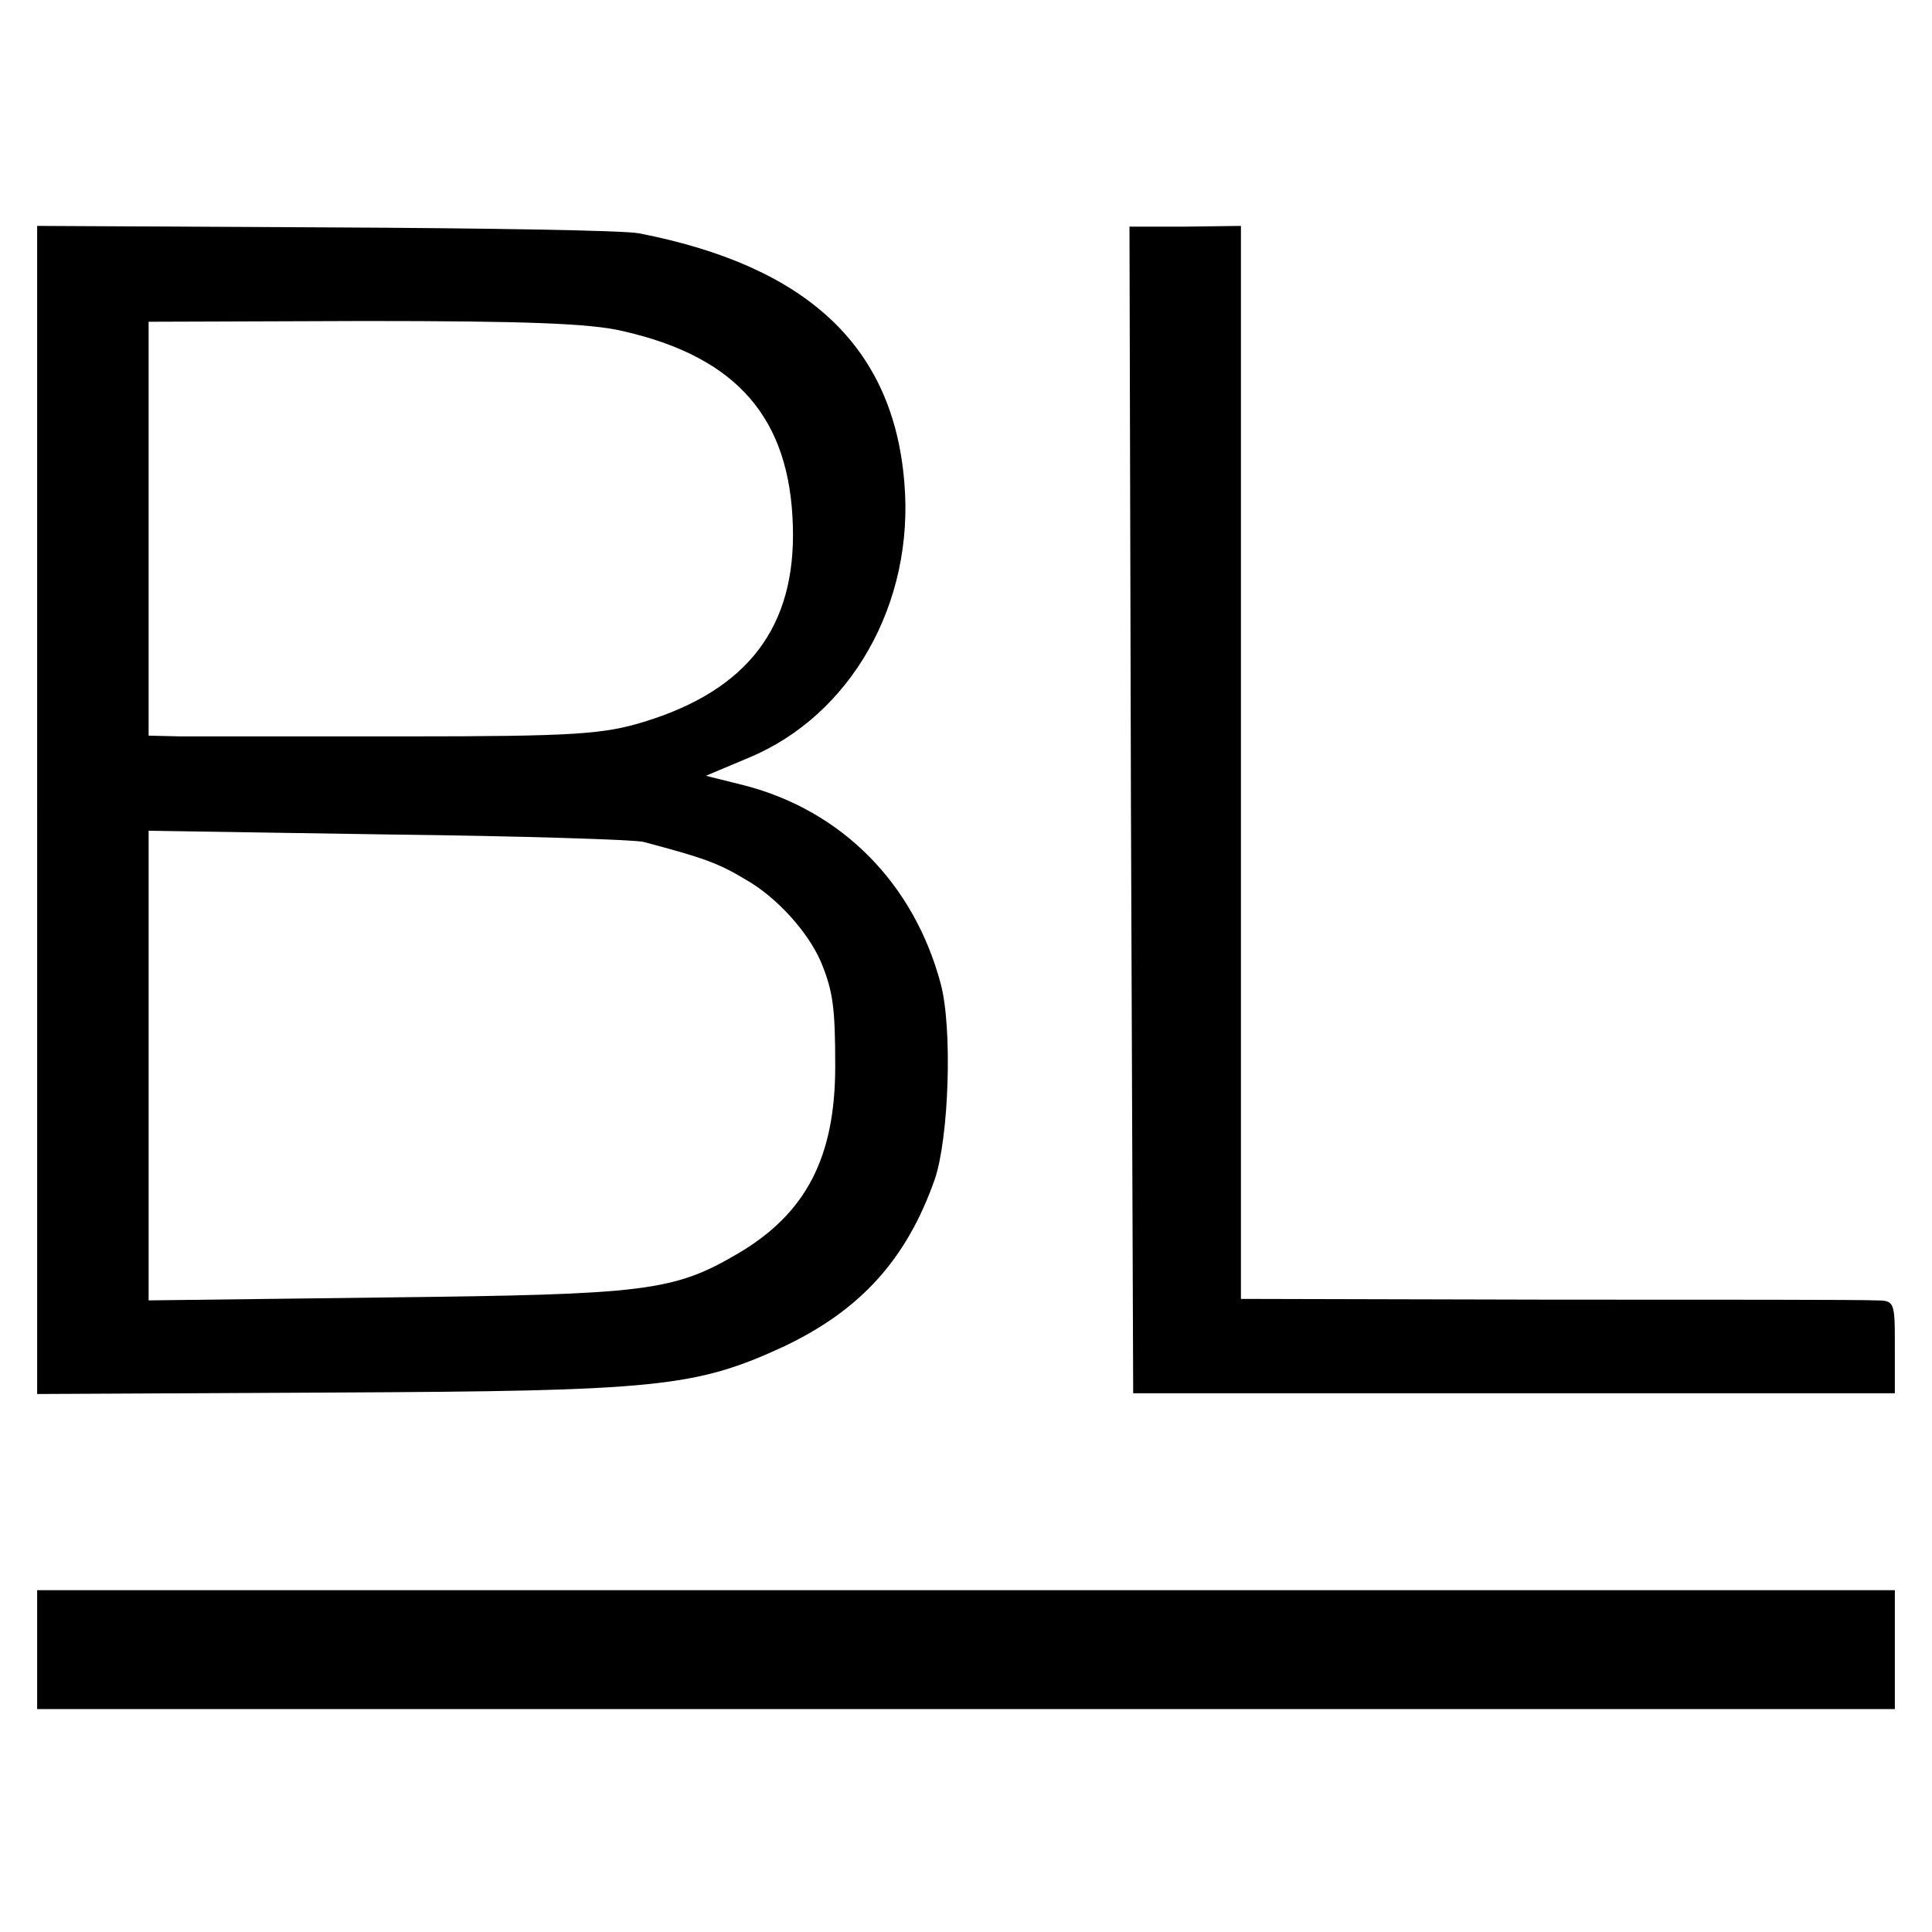 <?xml version="1.0" standalone="no"?>
<!DOCTYPE svg PUBLIC "-//W3C//DTD SVG 20010904//EN"
 "http://www.w3.org/TR/2001/REC-SVG-20010904/DTD/svg10.dtd">
<svg version="1.0" xmlns="http://www.w3.org/2000/svg"
 width="260pt" height="260pt" viewBox="0 0 260 260"
 preserveAspectRatio="xMidYMid meet">
<g transform="translate(0,260) scale(0.1,-0.1)"
fill="#000000" stroke="none">
<path d="M50 1510 l0 -786 398 2 c436 2 488 7 607 62 103 49 165 117 203 225
19 56 24 203 8 263 -36 135 -133 233 -264 267 l-52 13 57 24 c138 57 224 208
210 371 -15 183 -131 291 -357 335 -19 4 -209 7 -422 8 l-388 2 0 -786z m790
644 c152 -35 223 -117 227 -262 4 -135 -60 -220 -199 -263 -55 -17 -93 -20
-322 -20 -144 0 -280 0 -303 0 l-43 1 0 279 0 278 290 1 c215 0 306 -3 350
-14z m26 -687 c79 -21 100 -28 138 -51 42 -24 84 -71 101 -111 16 -39 19 -61
19 -140 0 -122 -39 -198 -131 -252 -87 -51 -124 -55 -470 -59 l-323 -4 0 316
0 316 323 -5 c177 -2 332 -7 343 -10z"/>
<path d="M1522 1510 l3 -785 513 0 512 0 0 62 c0 62 0 63 -27 63 -16 1 -214 1
-440 1 l-413 1 0 722 0 722 -75 -1 -75 0 2 -785z"/>
<path d="M50 380 l0 -80 1250 0 1250 0 0 80 0 80 -1250 0 -1250 0 0 -80z"/>
</g>
</svg>

